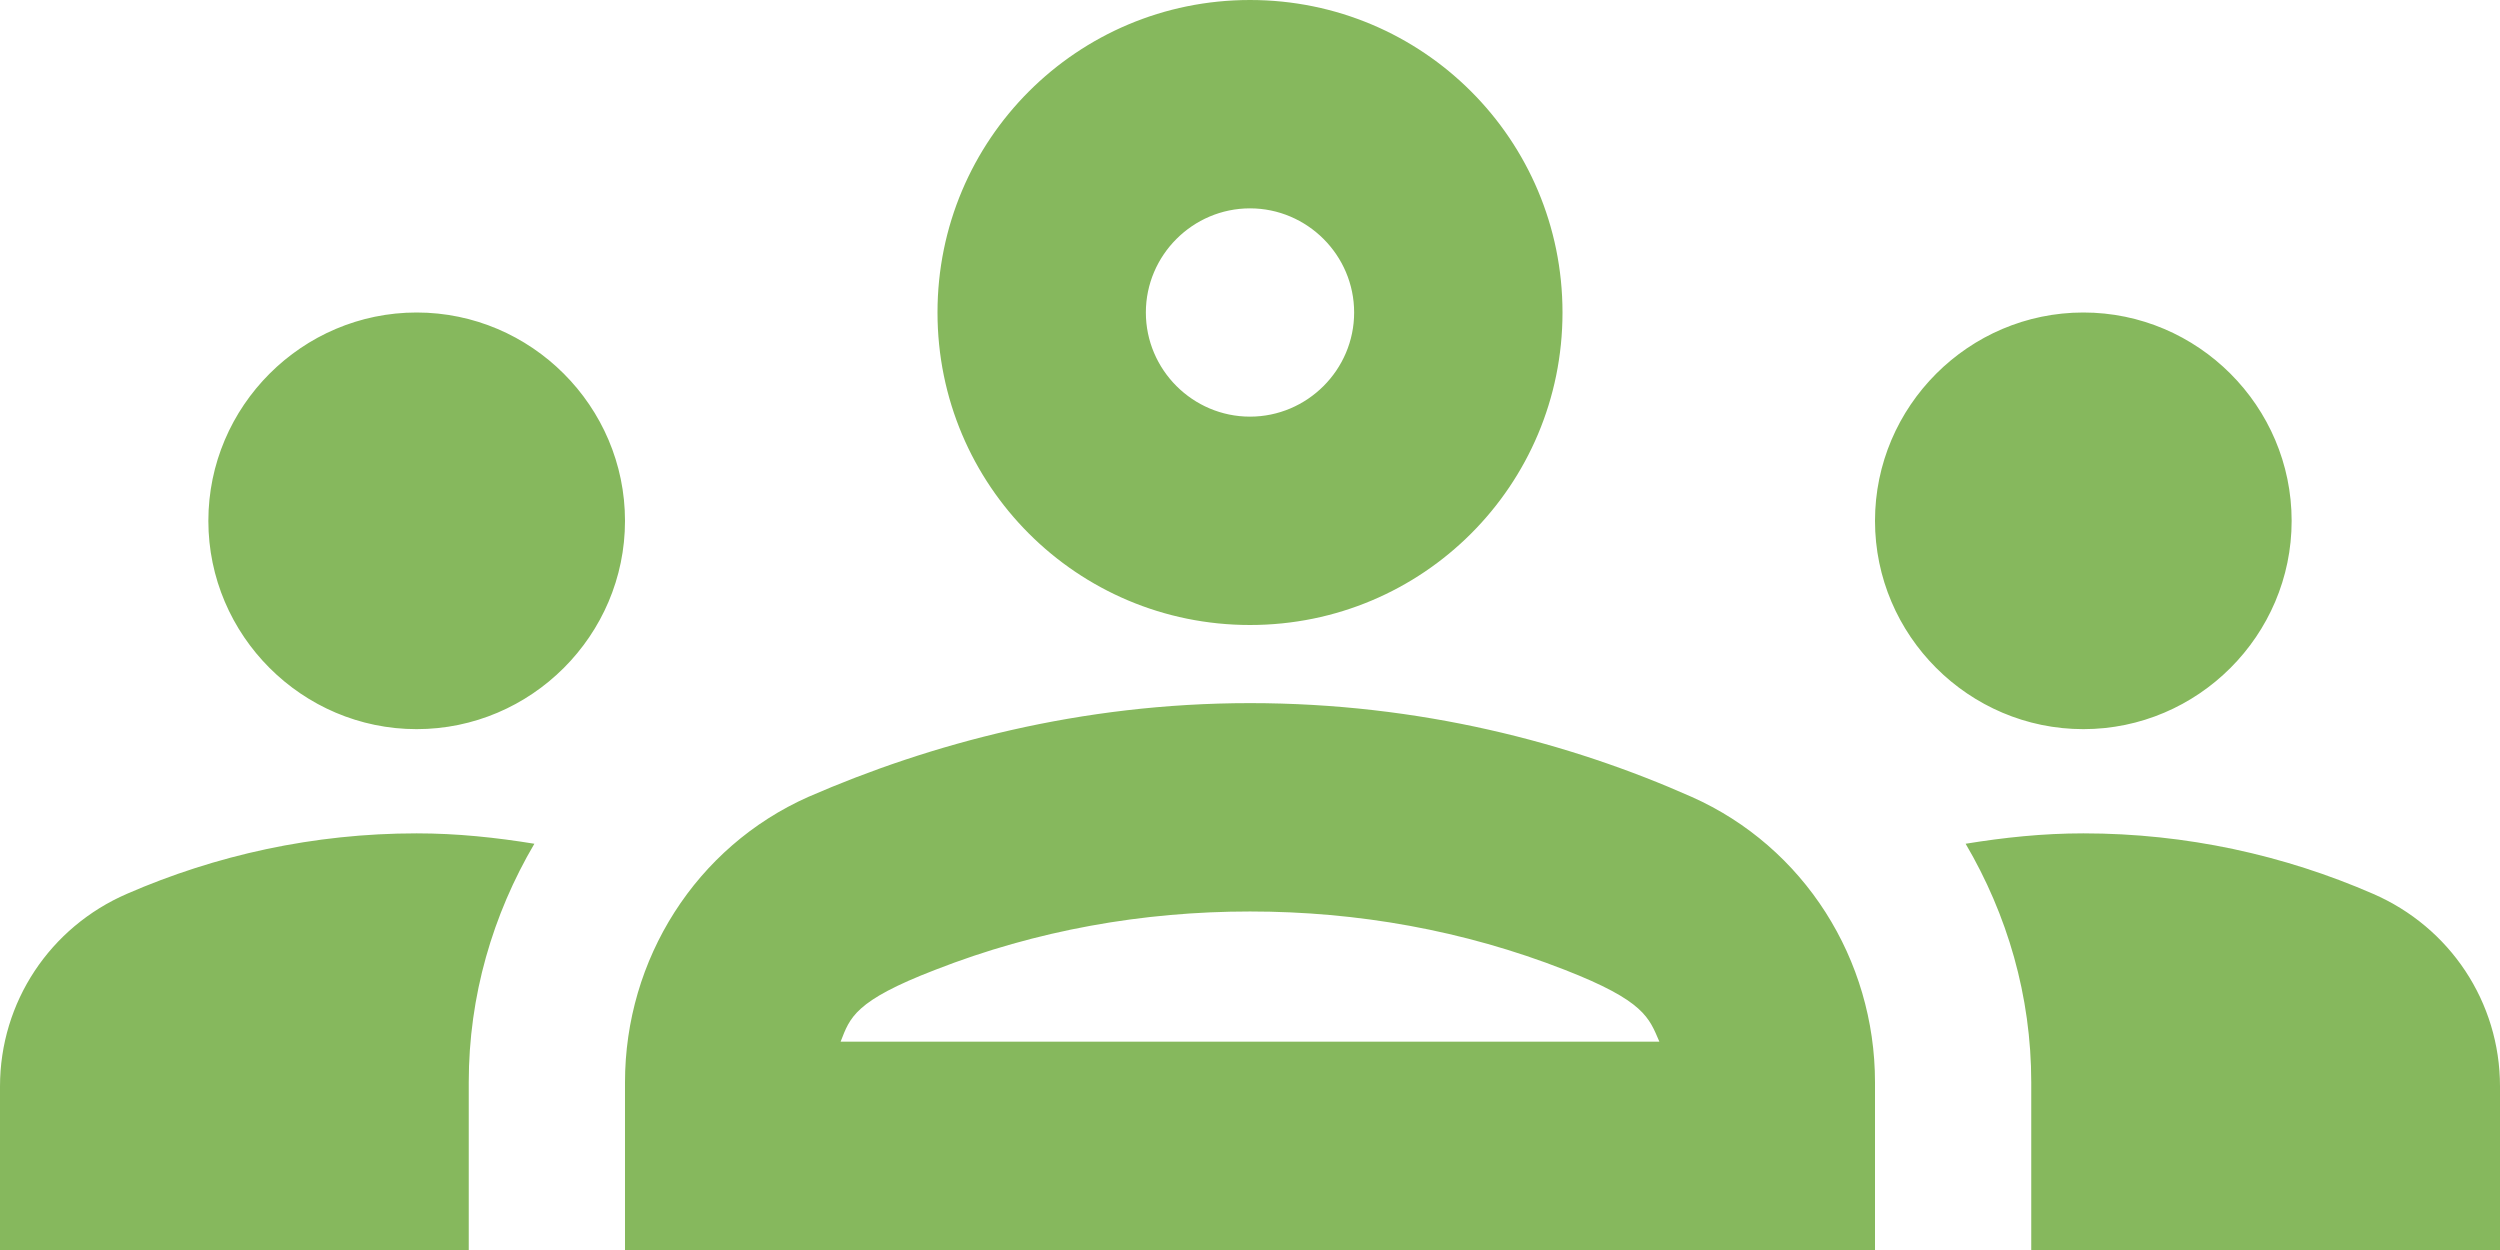 <svg width="32" height="16" viewBox="0 0 32 16" fill="none" xmlns="http://www.w3.org/2000/svg">
<path d="M5.333 9.333C6.8 9.333 8 8.133 8 6.667C8 5.2 6.8 4 5.333 4C3.867 4 2.667 5.2 2.667 6.667C2.667 8.133 3.867 9.333 5.333 9.333ZM6.84 10.8C6.347 10.72 5.853 10.667 5.333 10.667C4.013 10.667 2.76 10.947 1.627 11.44C0.64 11.867 0 12.827 0 13.907V16H6V13.853C6 12.747 6.307 11.707 6.84 10.8ZM26.667 9.333C28.133 9.333 29.333 8.133 29.333 6.667C29.333 5.2 28.133 4 26.667 4C25.2 4 24 5.2 24 6.667C24 8.133 25.2 9.333 26.667 9.333ZM32 13.907C32 12.827 31.36 11.867 30.373 11.44C29.24 10.947 27.987 10.667 26.667 10.667C26.147 10.667 25.653 10.72 25.16 10.8C25.693 11.707 26 12.747 26 13.853V16H32V13.907ZM21.653 10.2C20.093 9.507 18.173 9 16 9C13.827 9 11.907 9.52 10.347 10.2C8.907 10.84 8 12.28 8 13.853V16H24V13.853C24 12.28 23.093 10.84 21.653 10.2ZM10.76 13.333C10.88 13.027 10.933 12.813 11.973 12.413C13.267 11.907 14.627 11.667 16 11.667C17.373 11.667 18.733 11.907 20.027 12.413C21.053 12.813 21.107 13.027 21.24 13.333H10.76ZM16 2.667C16.733 2.667 17.333 3.267 17.333 4C17.333 4.733 16.733 5.333 16 5.333C15.267 5.333 14.667 4.733 14.667 4C14.667 3.267 15.267 2.667 16 2.667ZM16 0C13.787 0 12 1.787 12 4C12 6.213 13.787 8 16 8C18.213 8 20 6.213 20 4C20 1.787 18.213 0 16 0Z" fill="#86B85D"/>
</svg>
